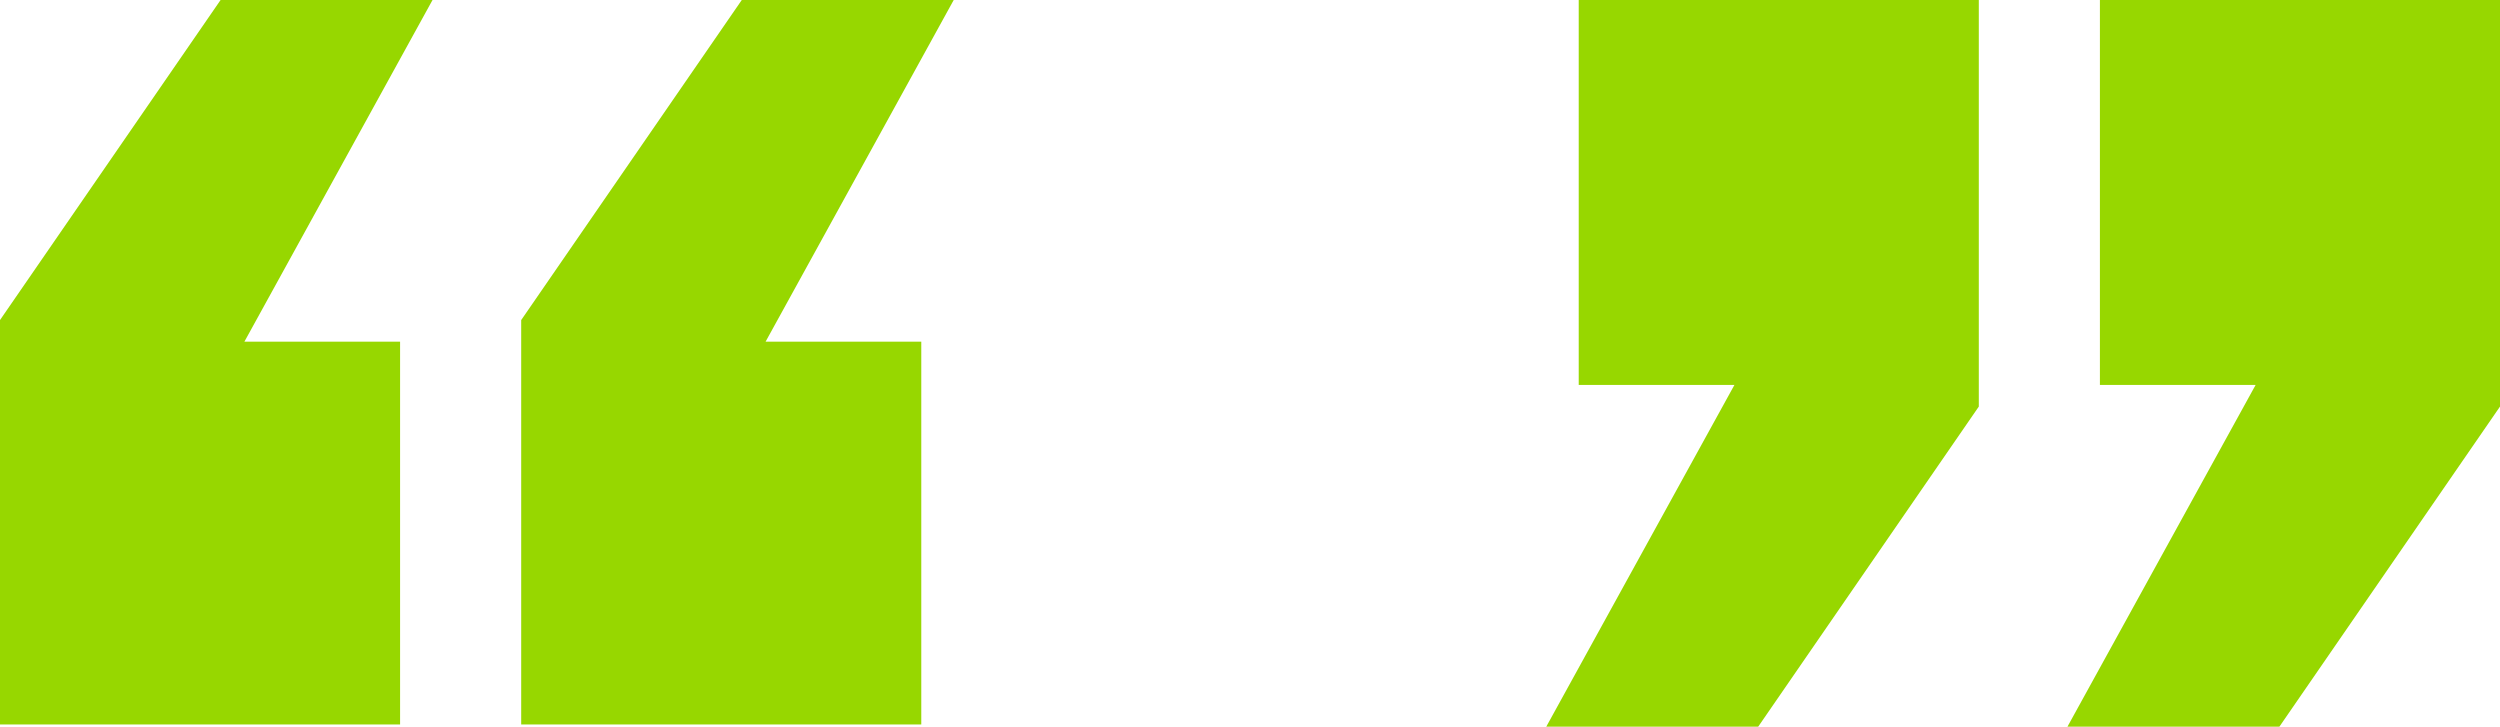 <svg version="1.1" id="Layer_1" xmlns="http://www.w3.org/2000/svg" xmlns:xlink="http://www.w3.org/1999/xlink" x="0px" y="0px" viewBox="0 0 115.6 33.6" style="enable-background:new 0 0 115.6 33.6;" xml:space="preserve">
	<style type="text/css">
		.st0{fill:#97D700;}
	</style>
	<path class="st0" d="M18.5,33.5H0V14.8L10.2,0H20l-8.7,15.8h7.2V33.5z M42.6,33.5H24.1V14.8L34.3,0h9.8l-8.7,15.8h7.2V33.5z"/>
	<path class="st0" d="M73,0h18.5v18.8L81.3,33.6h-9.8l8.7-15.8H73V0z M97.1,0h18.5v18.8l-10.2,14.8h-9.8l8.7-15.8h-7.2V0z"/>
</svg>
